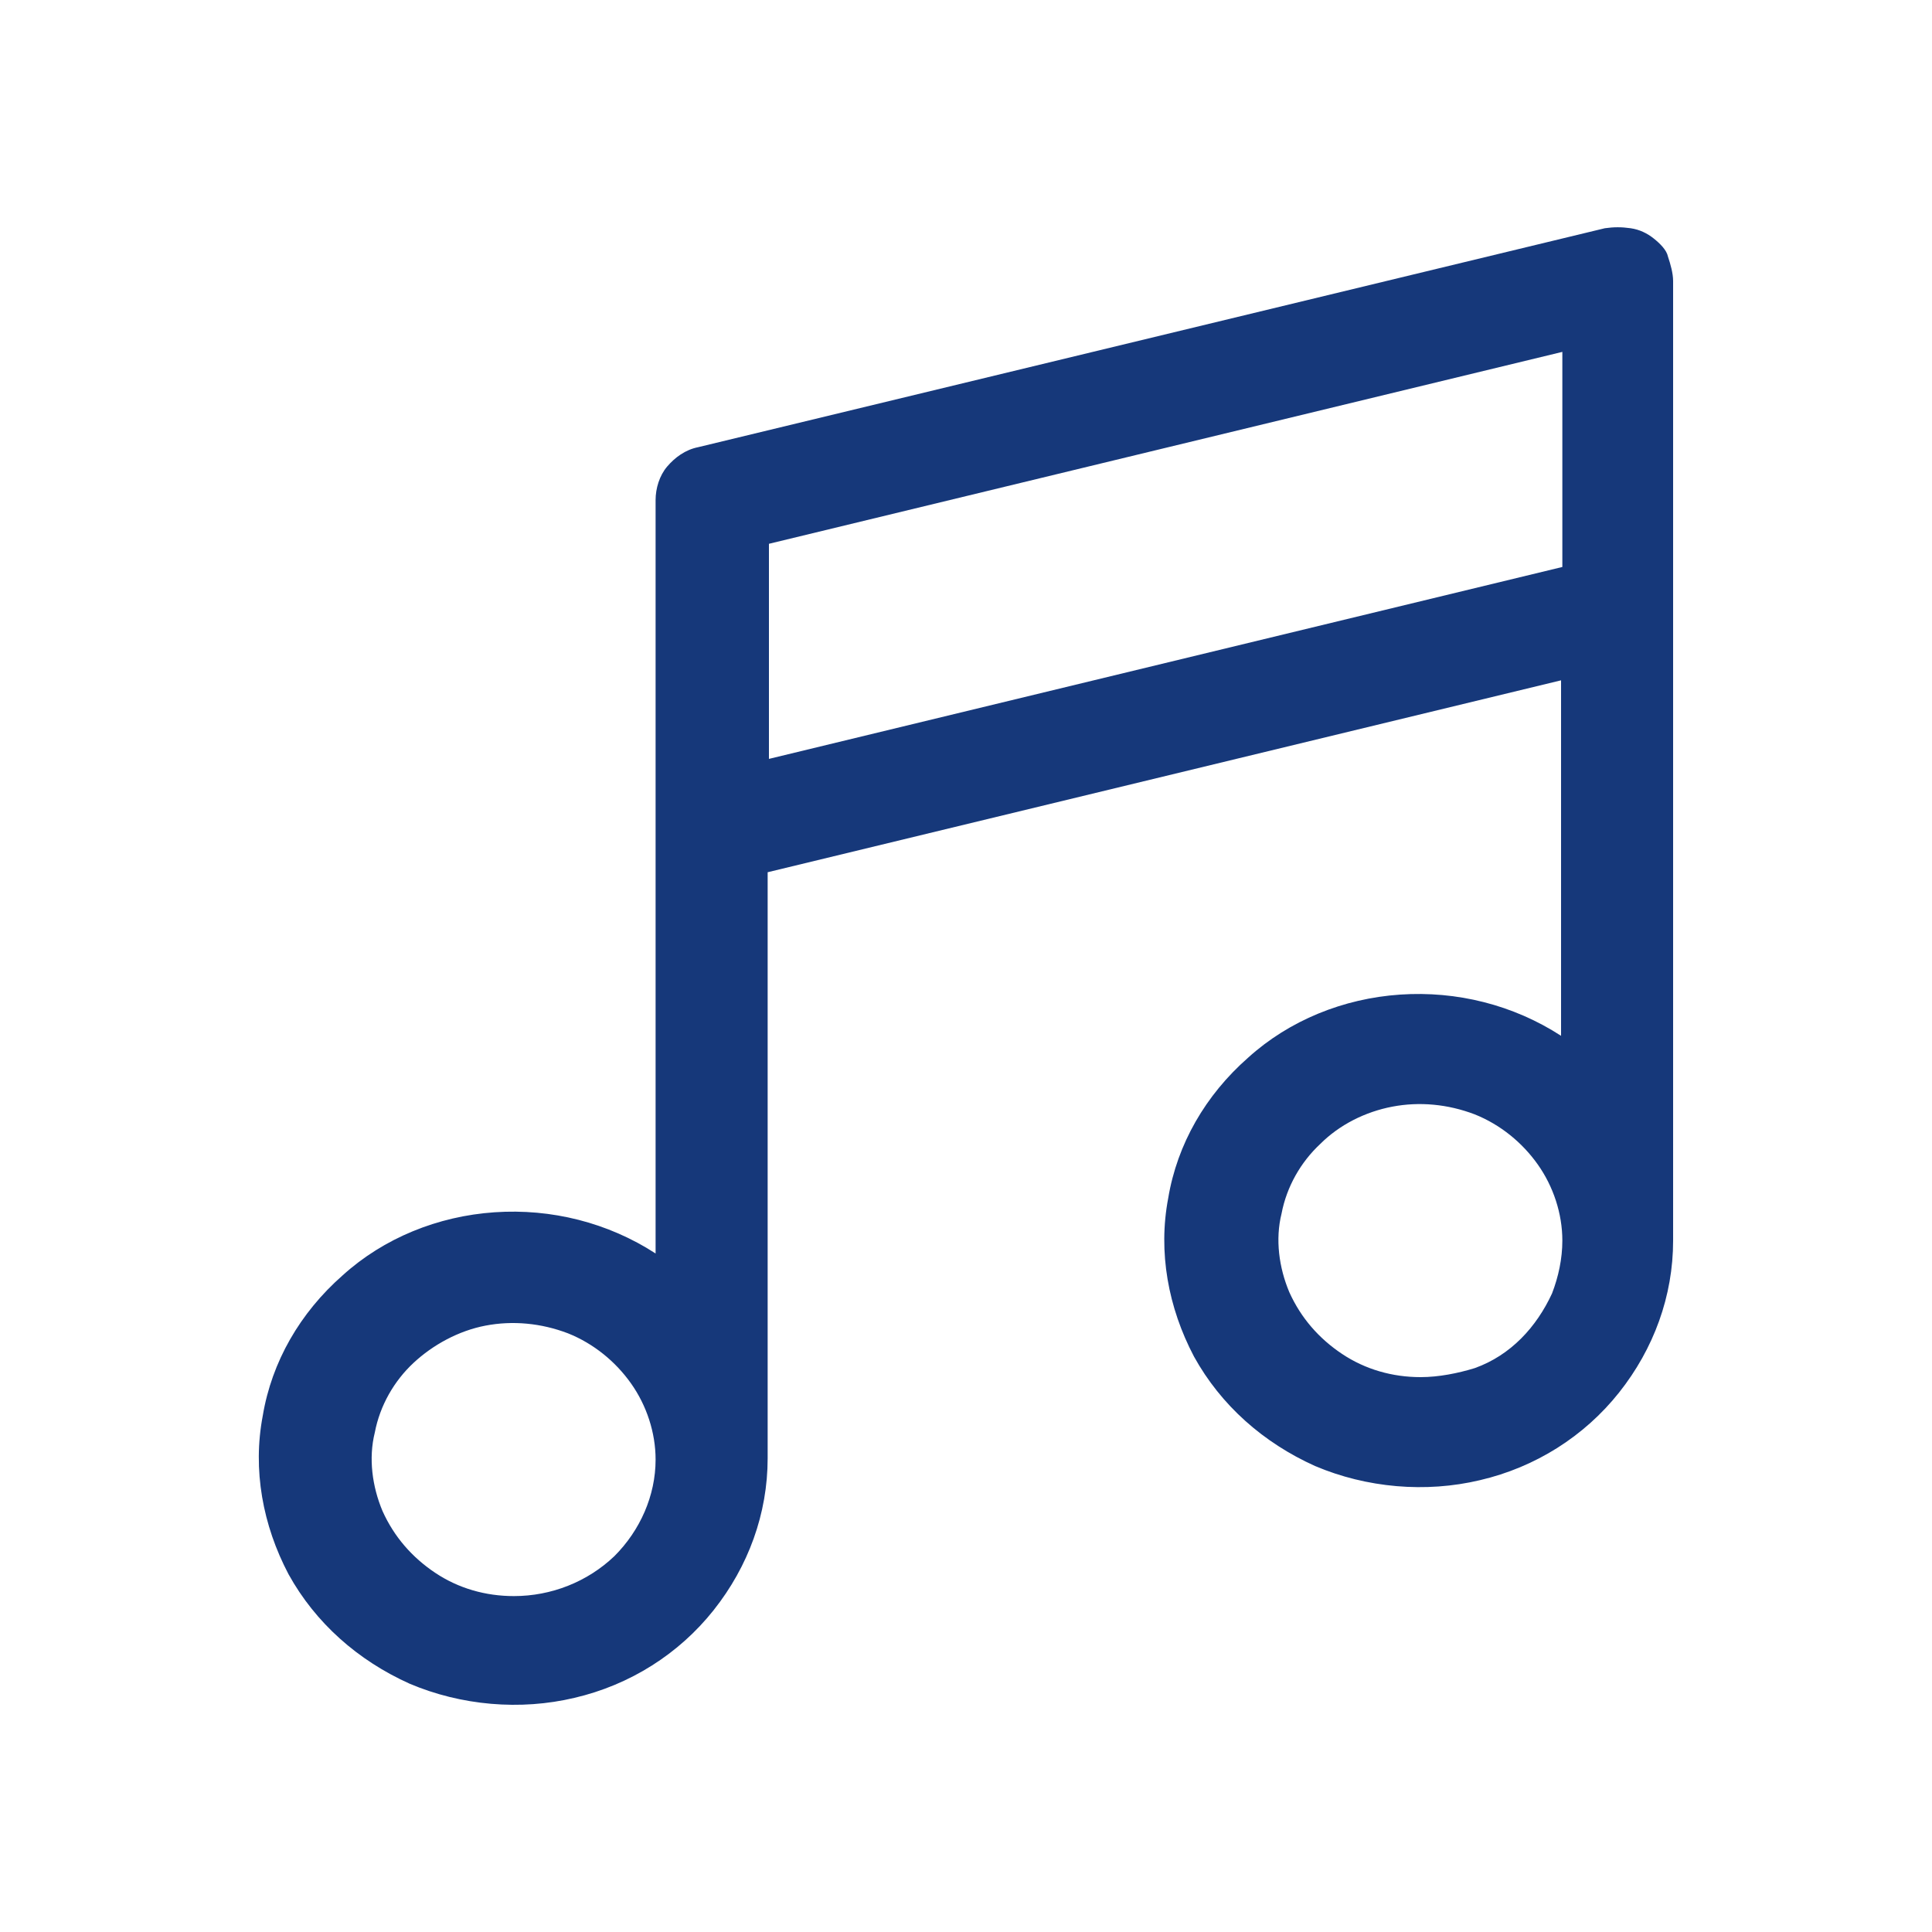 <?xml version="1.0" encoding="UTF-8"?>
<svg xmlns="http://www.w3.org/2000/svg" id="Layer_1" data-name="Layer 1" viewBox="0 0 150 150">
  <defs>
    <style>
      .cls-1 {
        fill: #16387a;
        stroke-width: 0px;
      }
    </style>
  </defs>
  <path class="cls-1" d="m128.4,18.52c-.5-.4-1.1-.7-1.8-.8s-1.3-.1-2,0l-70.4,17c-1,.2-1.8.8-2.4,1.5s-.9,1.7-.9,2.6v58.5c-3.7-2.4-8.1-3.5-12.5-3.2s-8.6,2-11.8,4.9c-3.3,2.9-5.5,6.7-6.2,10.9-.8,4.2,0,8.5,2,12.3,2.1,3.8,5.4,6.7,9.4,8.5,4,1.7,8.6,2.1,12.8,1.1,4.3-1,8.1-3.4,10.8-6.8,2.7-3.4,4.2-7.5,4.2-11.8v-45.5l61.6-14.9v27.6c-3.7-2.4-8.1-3.5-12.5-3.2s-8.6,2-11.8,4.9c-3.3,2.9-5.5,6.7-6.2,10.9-.8,4.2,0,8.5,2,12.3,2.1,3.8,5.4,6.7,9.4,8.5,4,1.7,8.6,2.1,12.8,1.1,4.3-1,8.1-3.4,10.8-6.8s4.2-7.5,4.2-11.8V21.82c0-.6-.2-1.3-.4-1.9-.1-.5-.6-1-1.1-1.4ZM39.9,123.92c-2.2,0-4.3-.6-6.1-1.8s-3.2-2.8-4.1-4.8c-.8-1.9-1.1-4.1-.6-6.1.4-2.1,1.5-4,3-5.4s3.5-2.5,5.6-2.9,4.3-.2,6.4.6c2,.8,3.7,2.2,4.9,3.9,1.2,1.7,1.9,3.8,1.9,5.9,0,2.8-1.2,5.5-3.2,7.5-2.1,2-4.9,3.1-7.8,3.1Zm19.8-65v-16.7l61.6-14.9v16.7l-61.6,14.9Zm50.6,48c-2.2,0-4.3-.6-6.1-1.8s-3.2-2.8-4.1-4.8c-.8-1.9-1.1-4.1-.6-6.1.4-2.1,1.5-4,3-5.4,1.5-1.5,3.5-2.5,5.6-2.9s4.3-.2,6.4.6c2,.8,3.7,2.2,4.9,3.9s1.9,3.8,1.9,5.9c0,1.4-.3,2.8-.8,4.1-.6,1.3-1.4,2.5-2.4,3.5-1,1-2.2,1.8-3.6,2.3-1.3.4-2.8.7-4.2.7Z"></path>
</svg>
